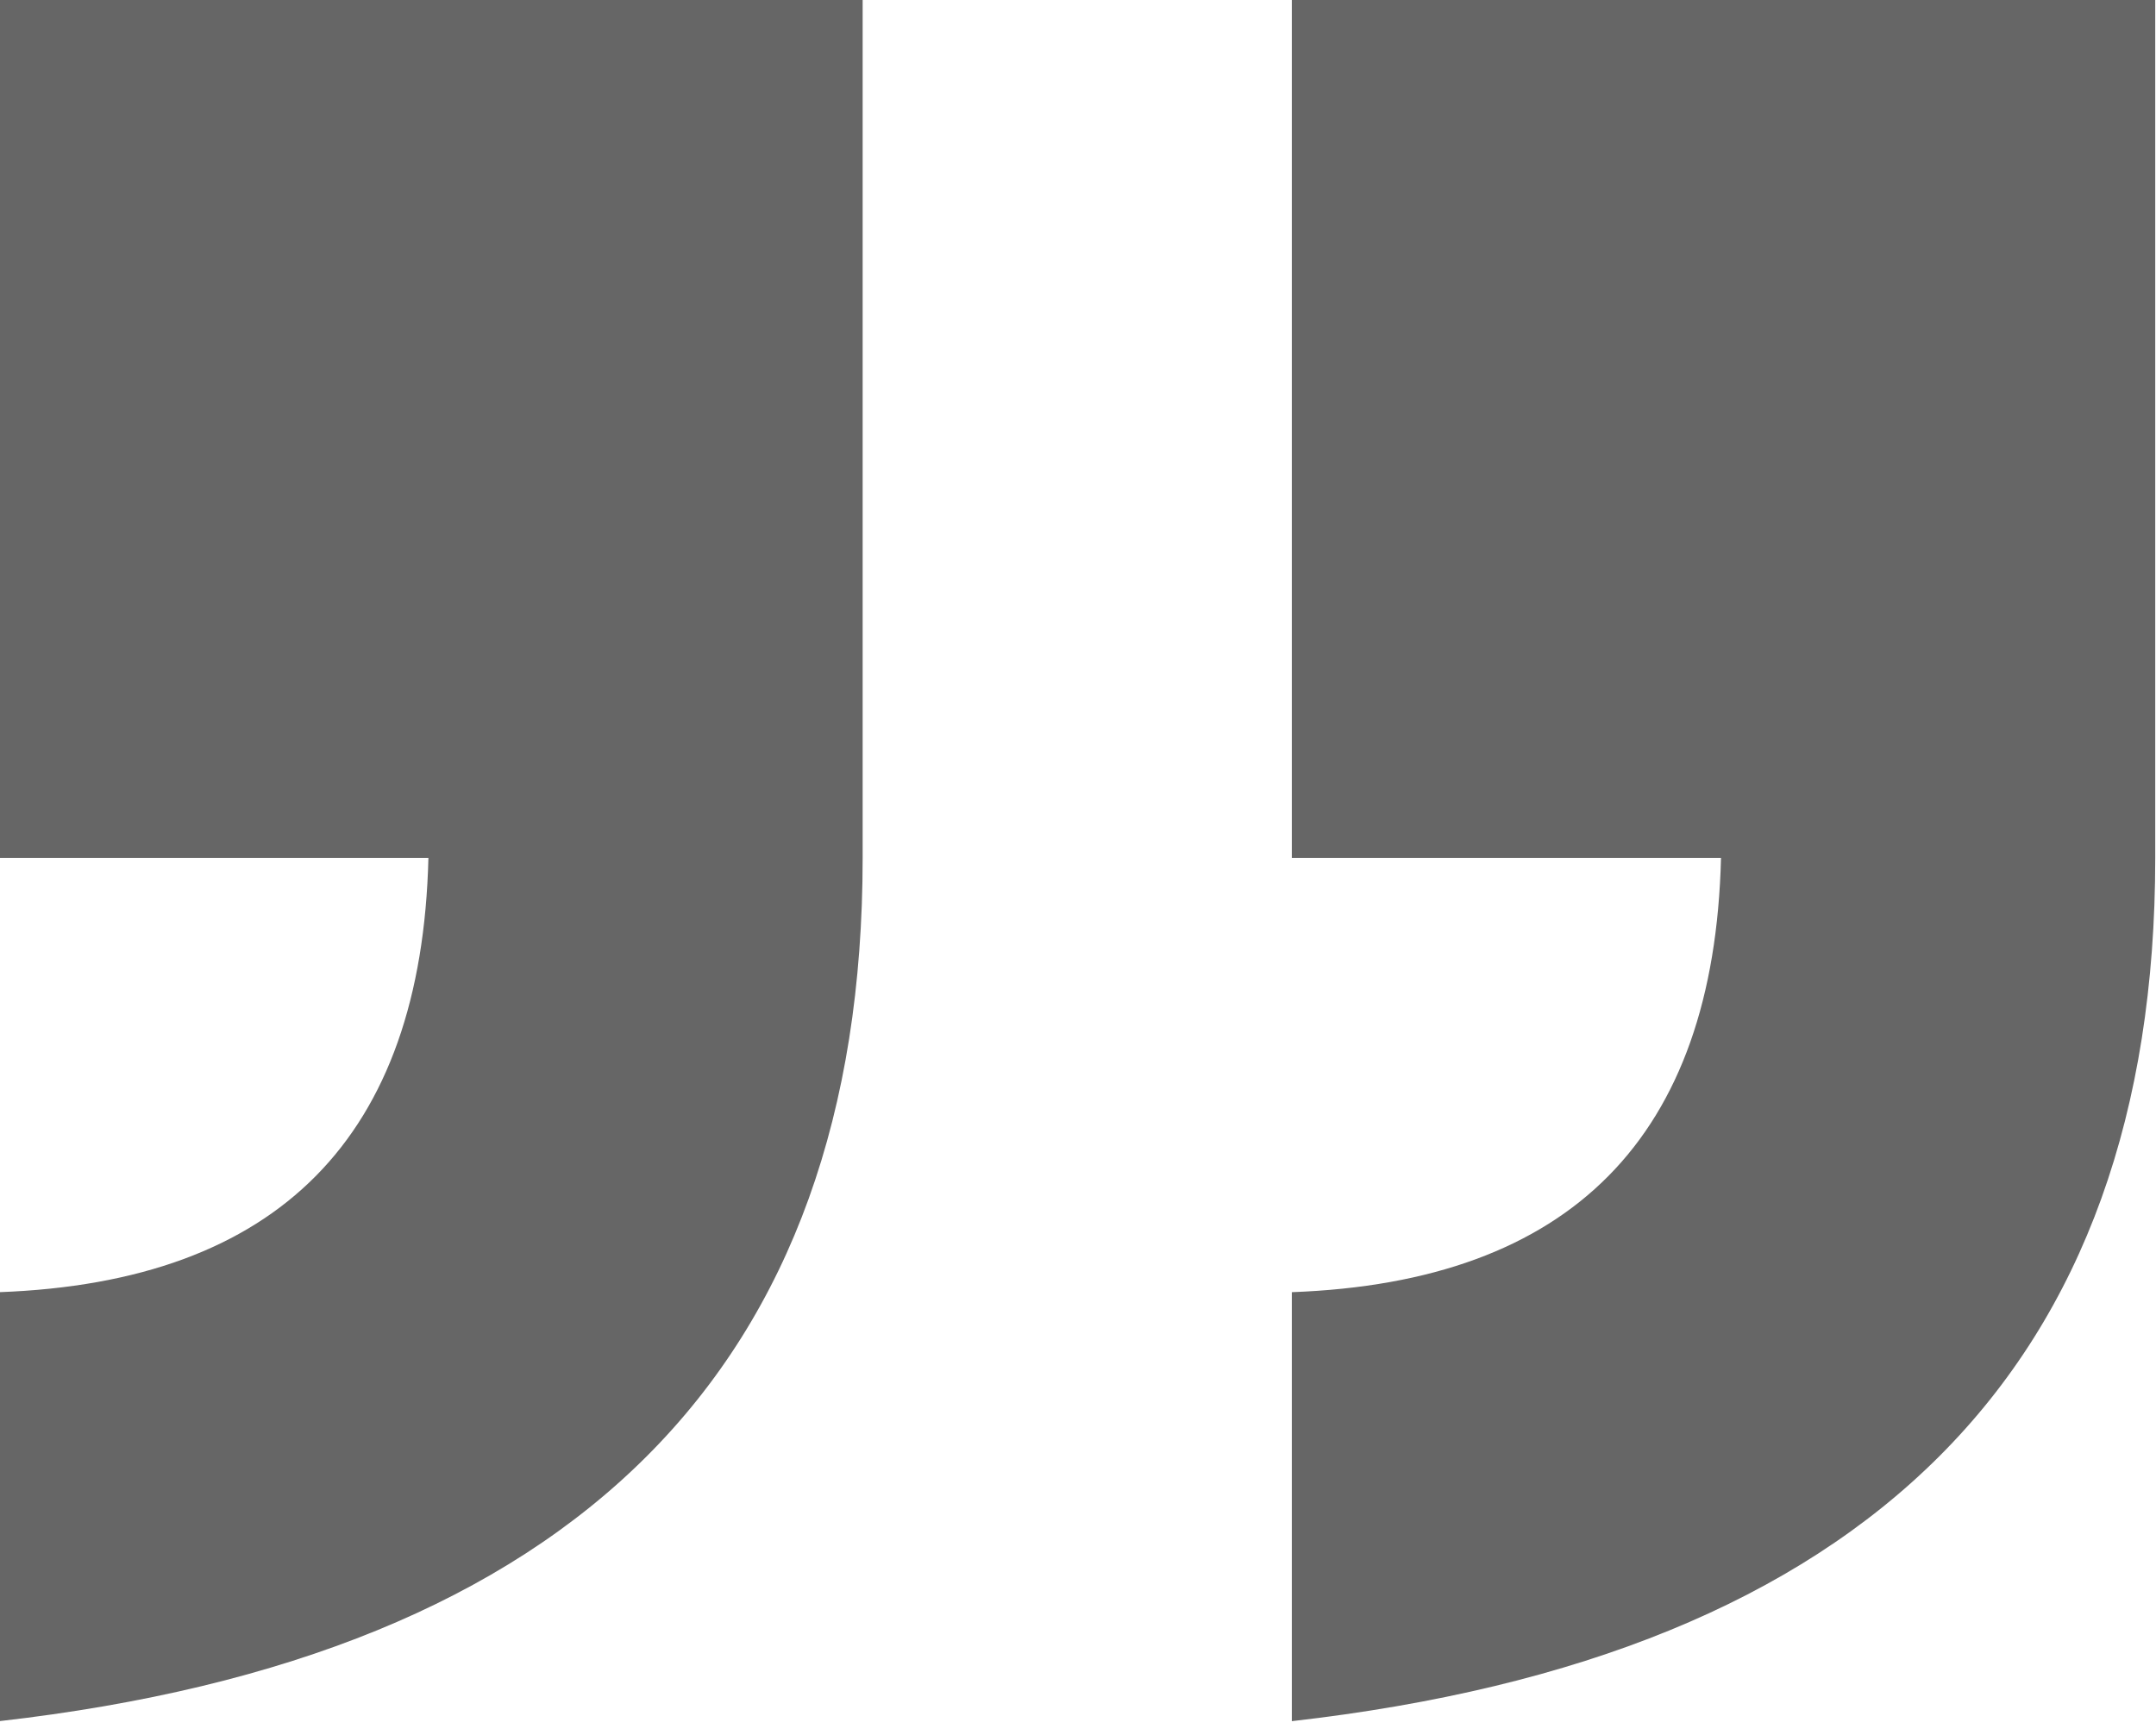 <?xml version="1.0" encoding="utf-8"?>
<!-- Generator: Adobe Illustrator 22.0.0, SVG Export Plug-In . SVG Version: 6.00 Build 0)  -->
<svg version="1.1" id="Capa_1" xmlns="http://www.w3.org/2000/svg" xmlns:xlink="http://www.w3.org/1999/xlink" x="0px" y="0px"
	 viewBox="0 0 1408.1 1133.5" style="enable-background:new 0 0 1408.1 1133.5;" xml:space="preserve">
<style type="text/css">
	.st0{fill:#666666;}
</style>
<g>
	<g>
		<path class="st0" d="M843.7-0.2h563.9v560.5c0,333.1-187.9,521.1-563.9,563.9V844c182.3-6.7,275.8-101.3,280.3-283.6H843.7V-0.2z
			 M-0.5-0.2h563.9v560.5c0,333.1-187.9,521.1-563.9,563.9V844c182.3-6.7,275.8-101.3,280.3-283.6H-0.5V-0.2z"/>
	</g>
</g>
</svg>
